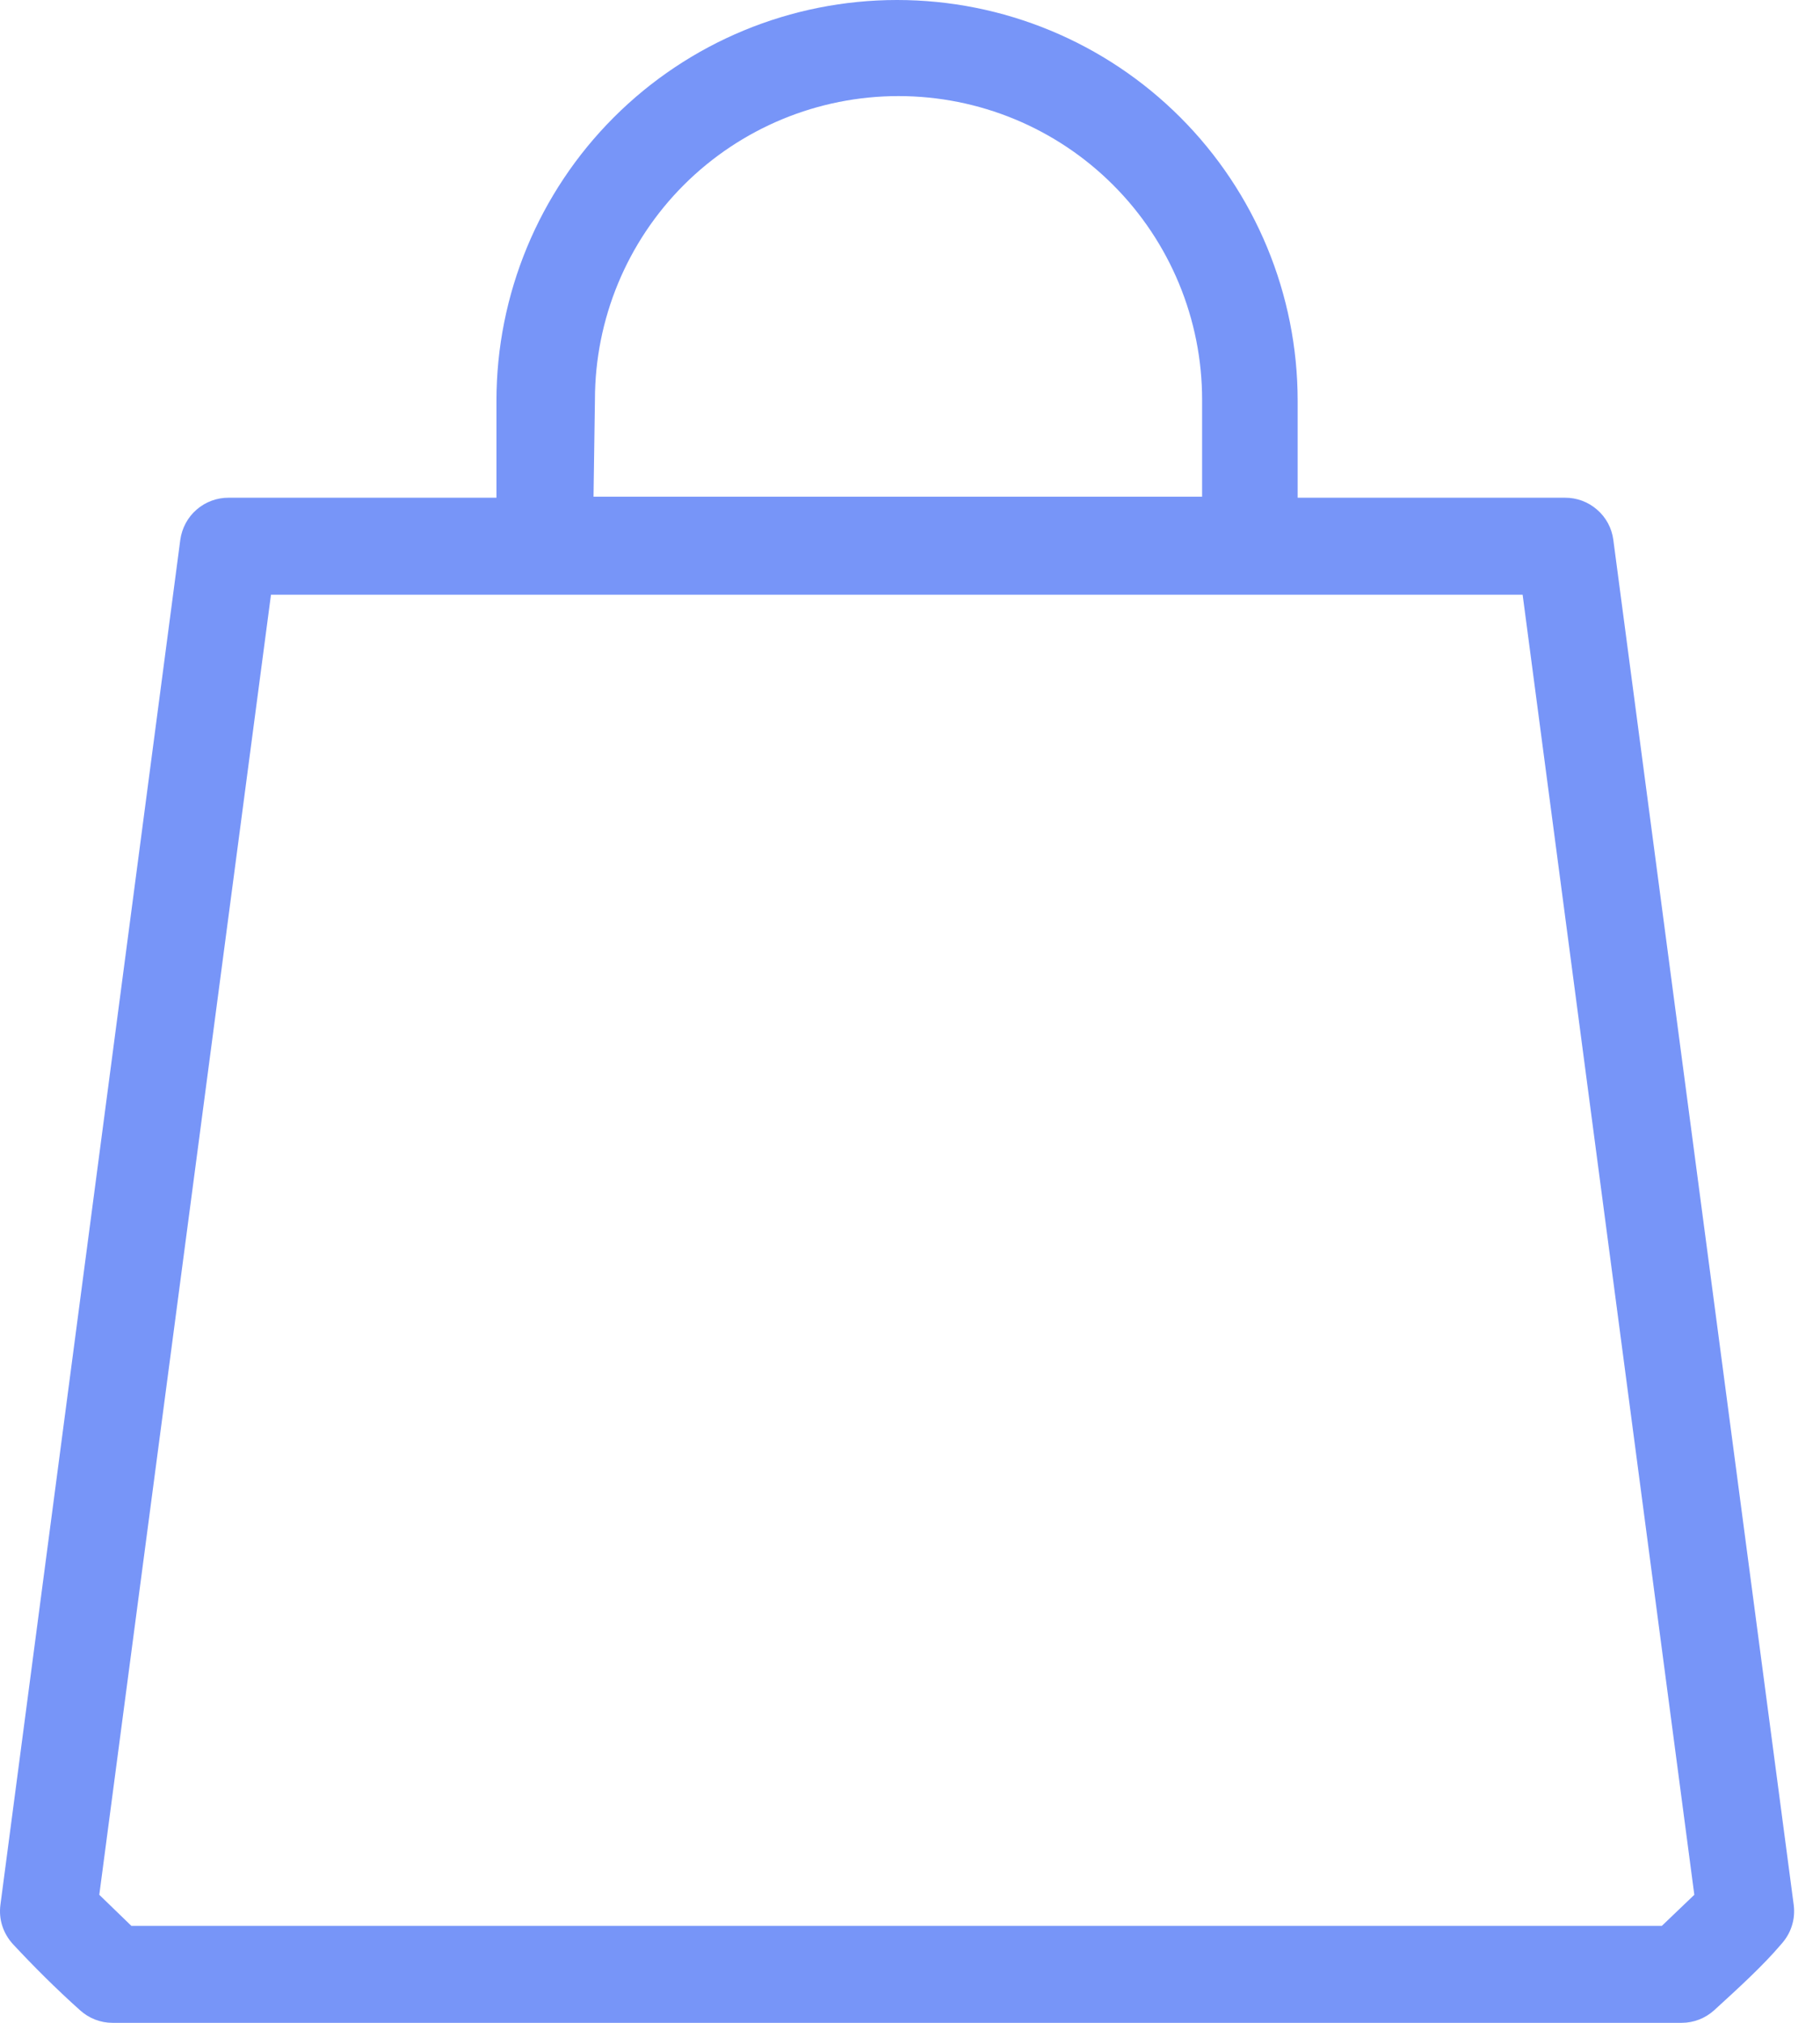 <svg width="18" height="20" viewBox="0 0 18 20" fill="none" xmlns="http://www.w3.org/2000/svg">
<path d="M15.956 5.338C15.941 5.222 15.884 5.115 15.795 5.039C15.707 4.962 15.594 4.92 15.476 4.921H12.834V3.962C12.834 2.911 12.416 1.903 11.673 1.16C10.93 0.417 9.923 0 8.872 0C7.821 0 6.814 0.417 6.071 1.16C5.328 1.903 4.91 2.911 4.91 3.962V4.921H2.263C2.146 4.92 2.032 4.962 1.944 5.039C1.856 5.115 1.799 5.222 1.783 5.338L0.004 18.834C-0.005 18.904 0.001 18.976 0.023 19.043C0.045 19.11 0.081 19.171 0.129 19.223C0.33 19.439 0.551 19.66 0.791 19.875C0.879 19.955 0.993 20 1.112 20H16.632C16.751 20 16.866 19.955 16.954 19.875C17.189 19.66 17.433 19.439 17.616 19.223C17.663 19.171 17.7 19.11 17.721 19.043C17.743 18.976 17.749 18.904 17.74 18.834L15.956 5.338ZM5.884 3.952C5.884 3.156 6.2 2.392 6.763 1.829C7.327 1.266 8.09 0.95 8.886 0.95C9.683 0.95 10.446 1.266 11.009 1.829C11.572 2.392 11.889 3.156 11.889 3.952V4.911H5.87L5.884 3.952ZM16.436 19.041H1.299L0.982 18.734L2.68 5.88H15.059L16.757 18.734L16.436 19.041Z" fill="#7795F8"/>
</svg>
